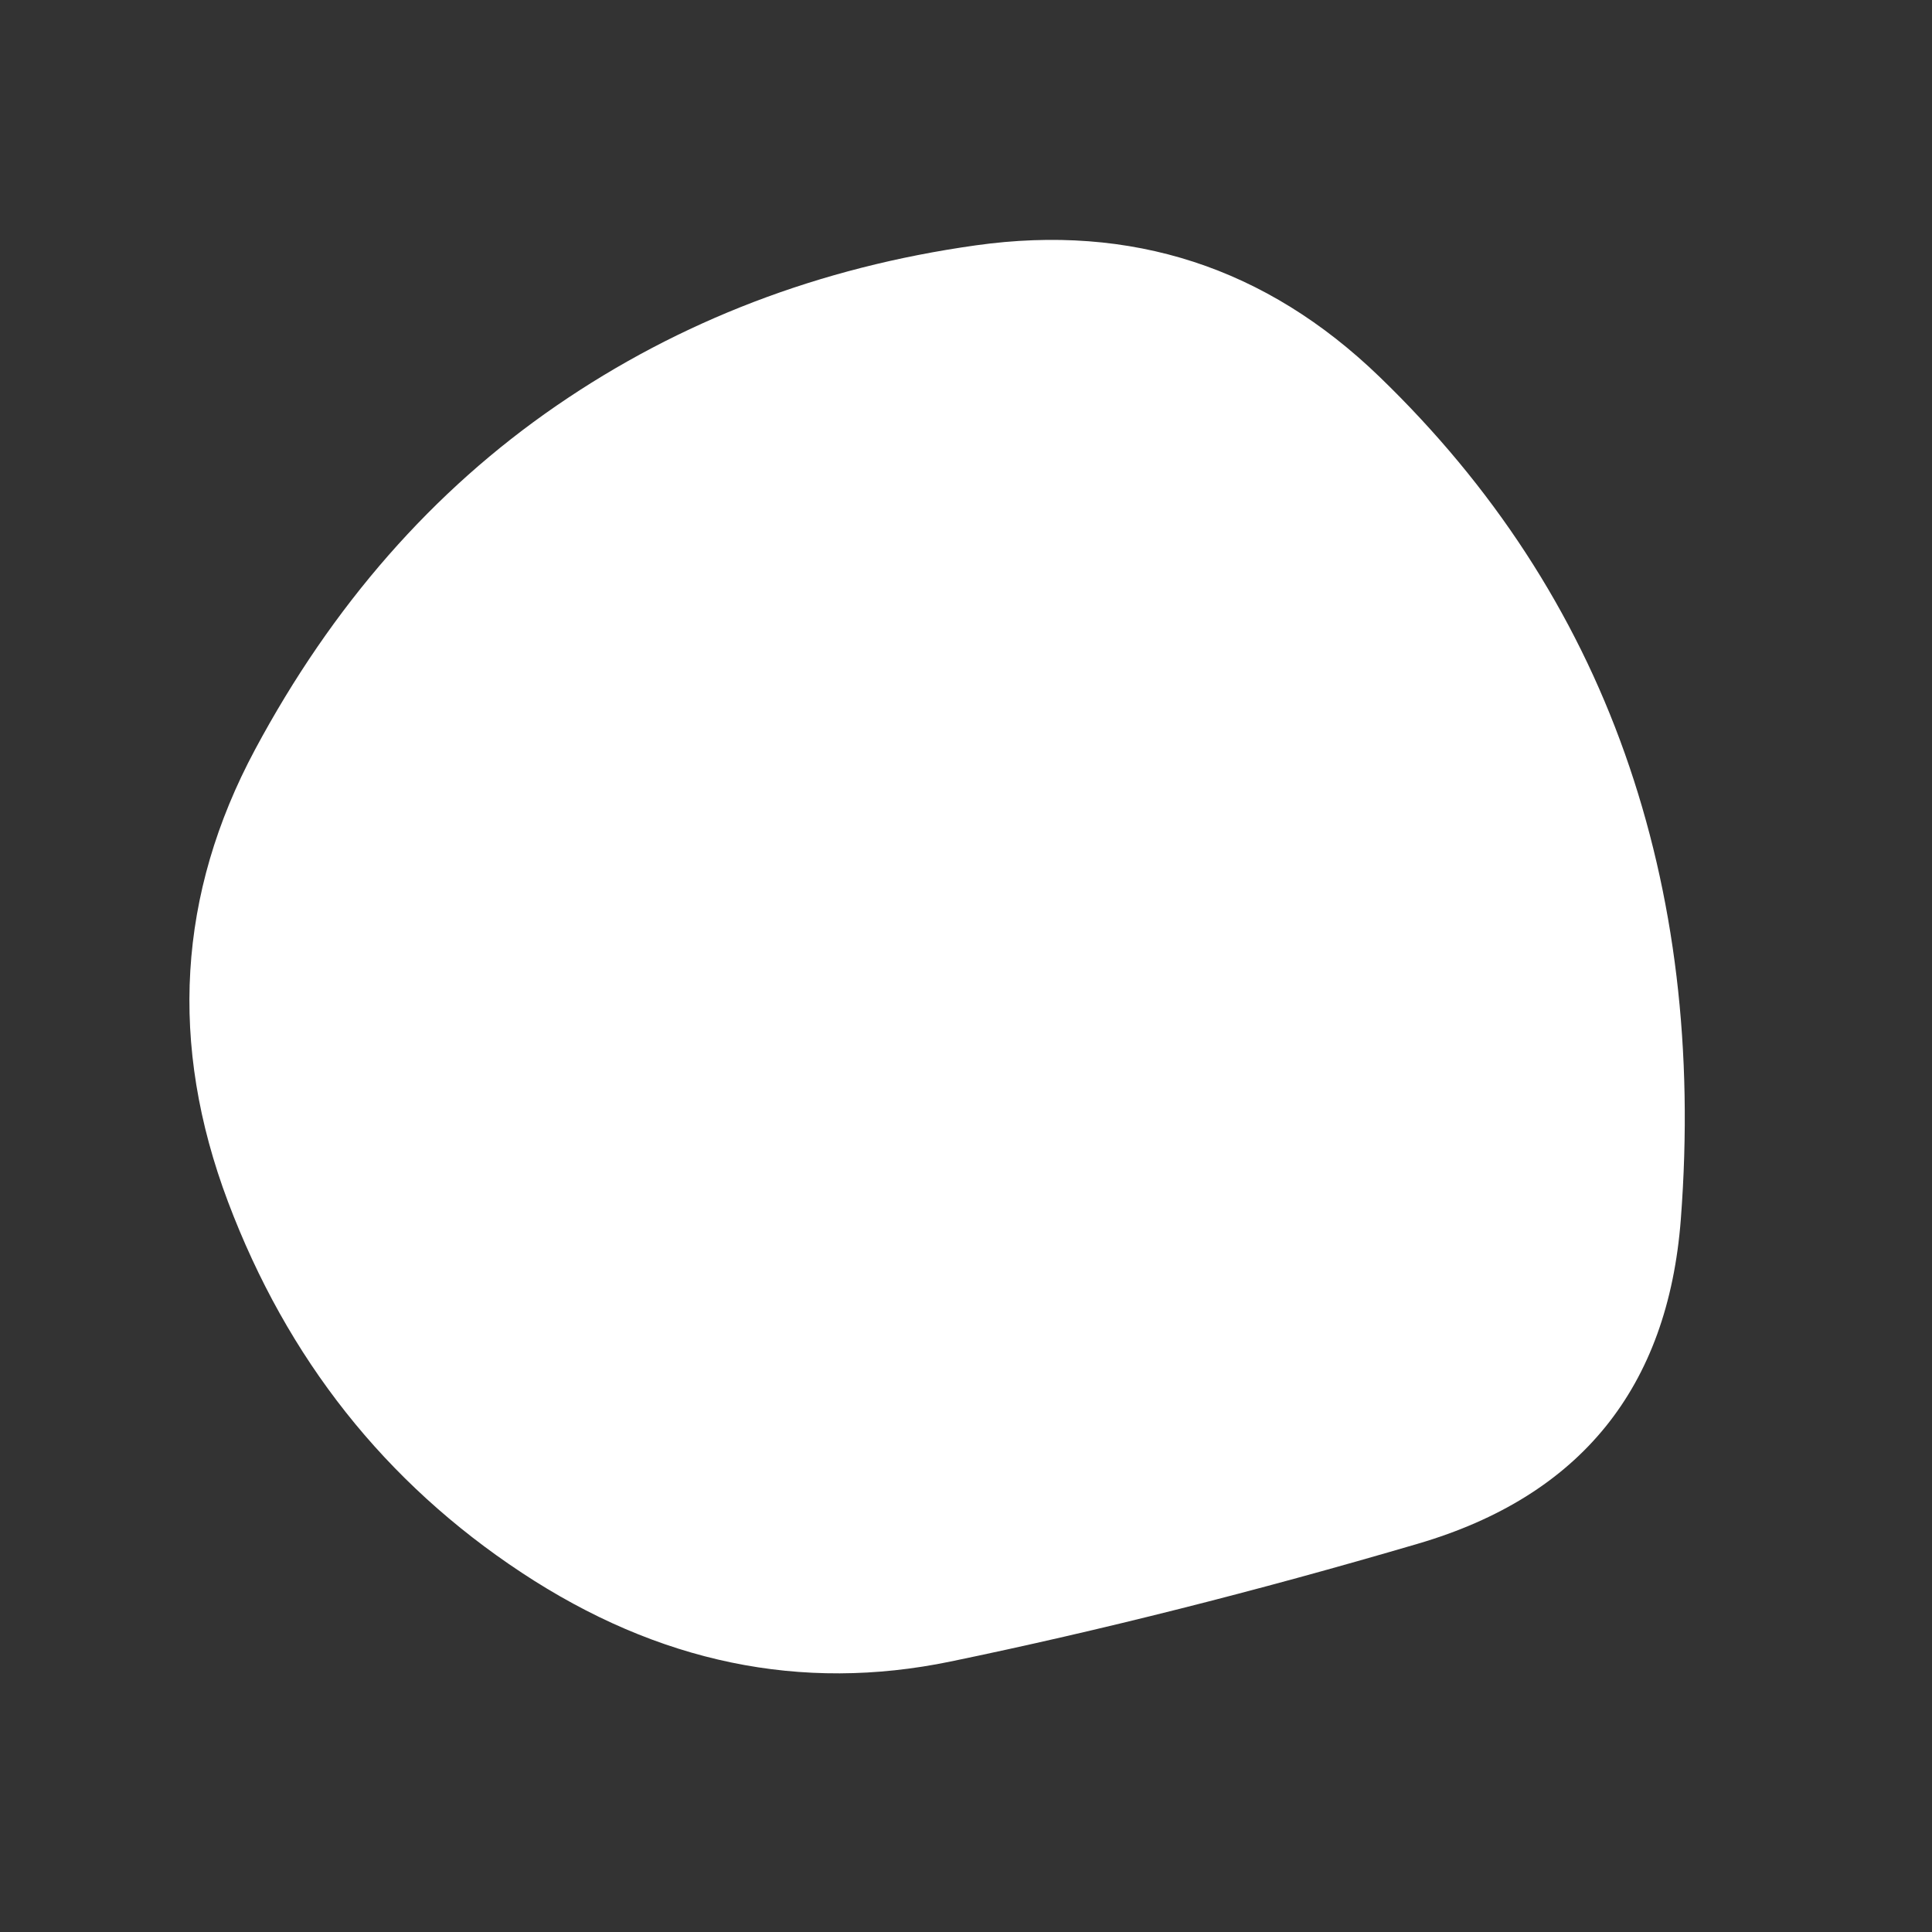 <?xml version="1.0" encoding="UTF-8"?> <svg xmlns="http://www.w3.org/2000/svg" viewBox="0 0 500 500" width="100%" id="blobSvg"><rect x="0" y="0" width="500" height="500" fill="#333333" stroke="none"/> <path id="blob" d="M435,315.5Q430,381,367,399.5Q304,418,246,430Q188,442,135,407Q82,372,59,311Q36,250,66,194Q96,138,144,105Q192,72,252.5,63.5Q313,55,357,97.5Q401,140,420.5,195Q440,250,435,315.5Z" fill="#ffffff"></path> </svg> 